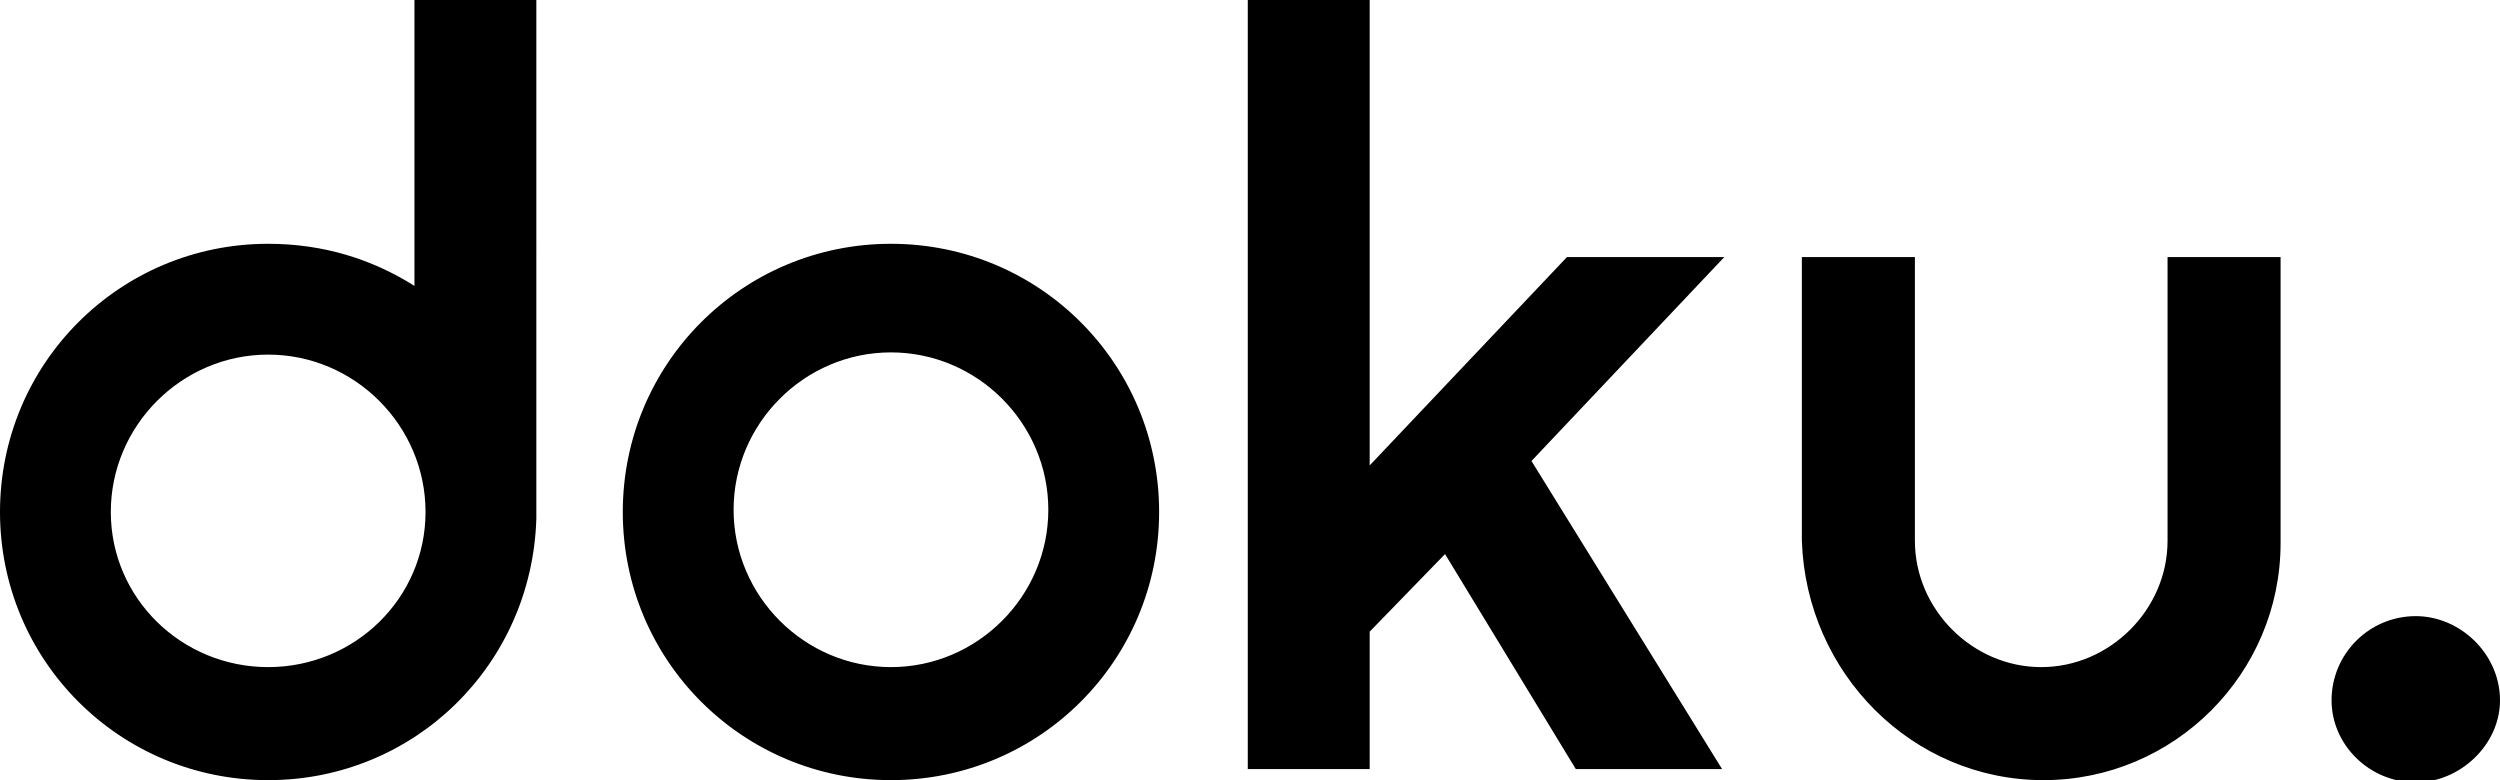 <svg xmlns="http://www.w3.org/2000/svg" viewBox="0 0 112.8 35.2" style="enable-background:new 0 0 112.8 35.2" xml:space="preserve"><path d="M18.7 0v12.9c-1.9-1.2-4.1-1.9-6.6-1.9C5.4 11 0 16.4 0 23.1s5.4 12.1 12.1 12.1c6.6 0 11.9-5.2 12.1-11.8V0h-5.5zm-6.6 30.1c-3.9 0-7.1-3.1-7.1-7S8.2 16 12.1 16s7.1 3.2 7.1 7.1-3.2 7-7.1 7zM70.7 11.6 61.8 21V0h-5.5v34.7h5.5v-6.2l3.4-3.5 5.9 9.7h6.6l-8.6-13.9 8.7-9.2zM109 27.8c-2.1 0-3.8 1.7-3.8 3.8 0 2 1.7 3.7 3.8 3.7 2 0 3.8-1.7 3.8-3.7 0-2.1-1.8-3.8-3.8-3.8zM40.2 11c-6.7 0-12.1 5.4-12.1 12.1s5.4 12.1 12.1 12.1 12.1-5.4 12.1-12.1c0-6.7-5.4-12.1-12.1-12.1zm0 19.1c-3.9 0-7.1-3.2-7.1-7.1s3.2-7.1 7.1-7.1 7.1 3.2 7.1 7.1-3.2 7.1-7.1 7.1zM92.2 35.2c5.9 0 10.7-4.8 10.7-10.7V11.6h-5.1v12.8c0 3.1-2.6 5.7-5.7 5.7s-5.7-2.6-5.7-5.7V11.6h-5.1v12.8c.2 6 5 10.8 10.9 10.8z"/></svg>